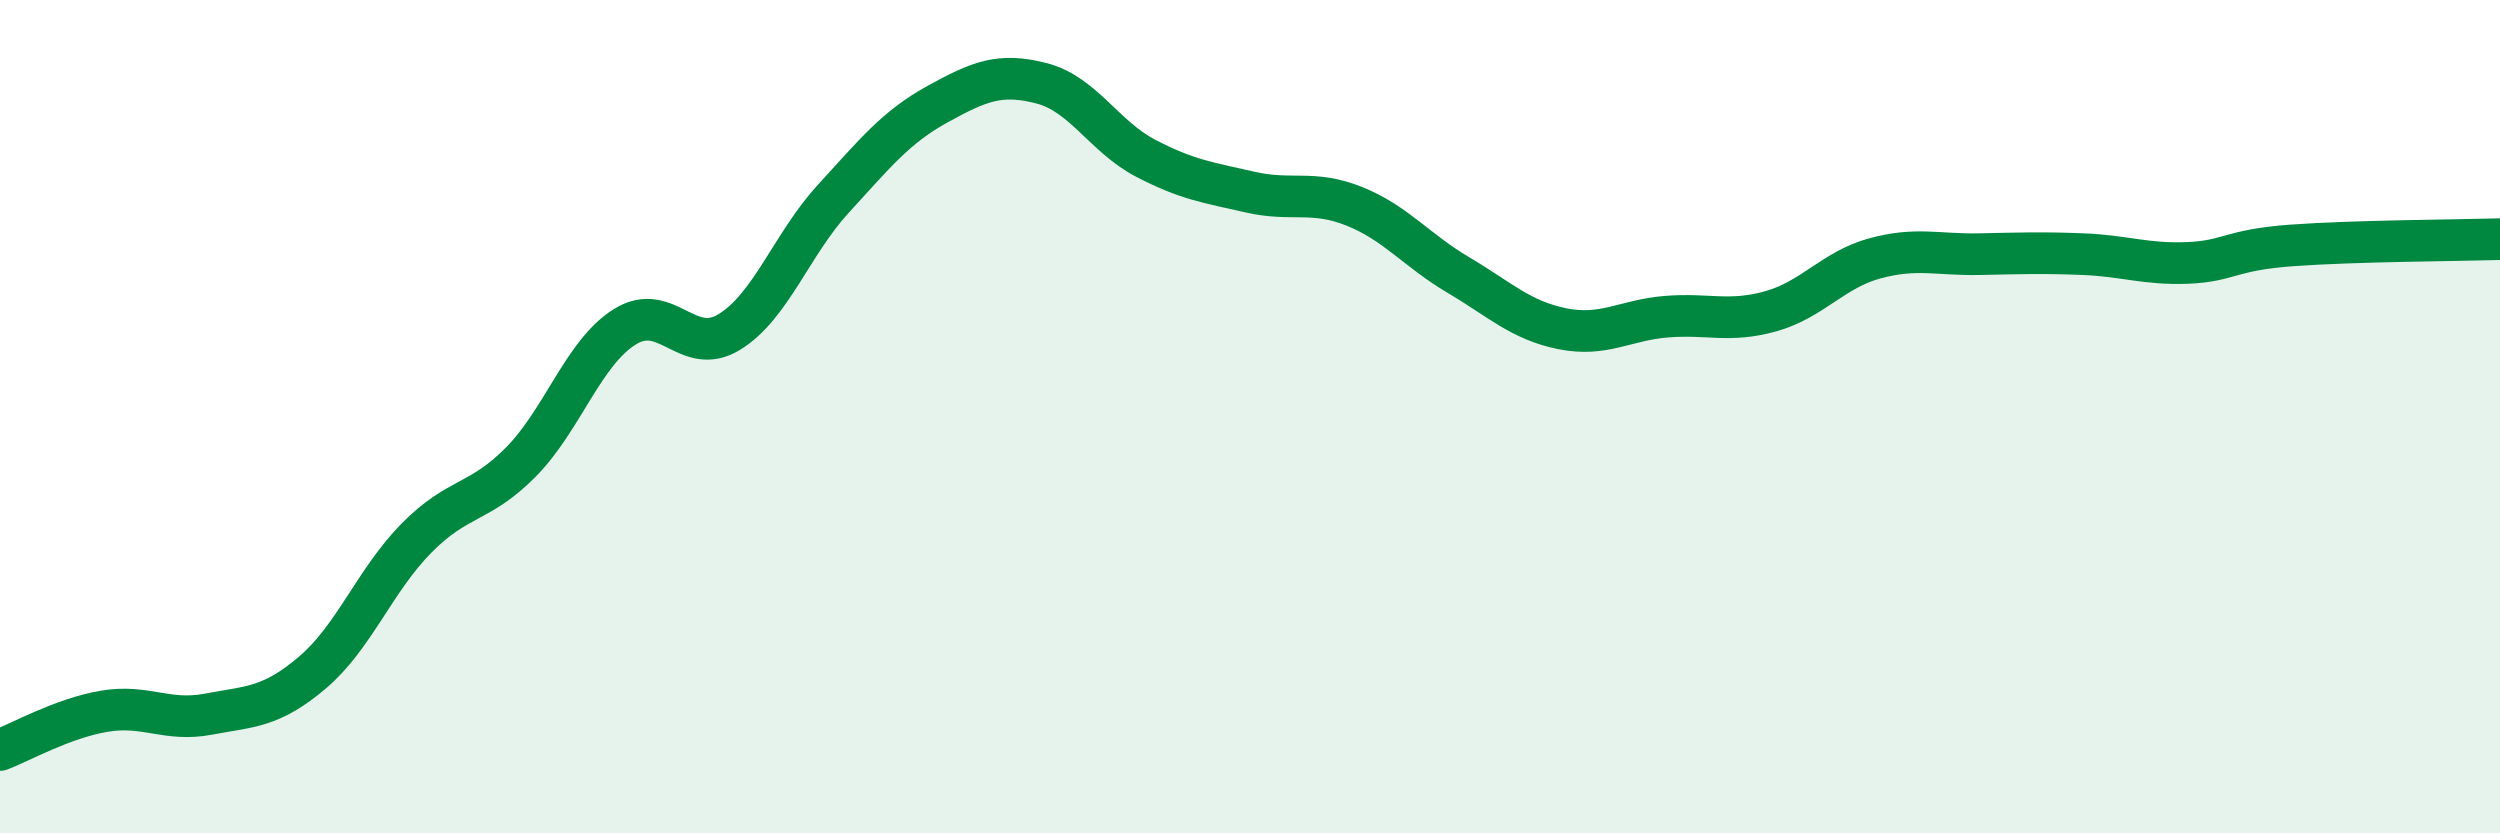 
    <svg width="60" height="20" viewBox="0 0 60 20" xmlns="http://www.w3.org/2000/svg">
      <path
        d="M 0,18 C 0.5,17.81 1.5,17.24 2.5,17.07 C 3.5,16.9 4,17.33 5,17.14 C 6,16.95 6.5,16.99 7.5,16.14 C 8.5,15.29 9,13.92 10,12.91 C 11,11.9 11.5,12.1 12.5,11.09 C 13.5,10.08 14,8.46 15,7.84 C 16,7.22 16.5,8.58 17.5,7.97 C 18.5,7.36 19,5.86 20,4.77 C 21,3.68 21.5,3.05 22.5,2.5 C 23.5,1.95 24,1.74 25,2 C 26,2.26 26.5,3.28 27.5,3.8 C 28.5,4.32 29,4.38 30,4.61 C 31,4.84 31.5,4.55 32.5,4.95 C 33.5,5.35 34,6.01 35,6.6 C 36,7.19 36.5,7.69 37.5,7.89 C 38.5,8.09 39,7.68 40,7.6 C 41,7.52 41.5,7.75 42.5,7.47 C 43.5,7.19 44,6.47 45,6.2 C 46,5.93 46.5,6.12 47.5,6.1 C 48.5,6.08 49,6.06 50,6.1 C 51,6.14 51.5,6.35 52.5,6.31 C 53.5,6.27 53.5,6 55,5.89 C 56.5,5.78 59,5.77 60,5.74L60 20L0 20Z"
        fill="#008740"
        opacity="0.1"
        stroke-linecap="round"
        stroke-linejoin="round"
      />
      <path
        d="M 0,18 C 0.5,17.81 1.5,17.24 2.5,17.07 C 3.5,16.9 4,17.33 5,17.14 C 6,16.95 6.5,16.99 7.5,16.14 C 8.5,15.29 9,13.92 10,12.91 C 11,11.9 11.5,12.1 12.5,11.09 C 13.5,10.08 14,8.46 15,7.84 C 16,7.22 16.5,8.58 17.5,7.97 C 18.5,7.36 19,5.86 20,4.77 C 21,3.68 21.5,3.05 22.5,2.5 C 23.5,1.95 24,1.74 25,2 C 26,2.26 26.5,3.28 27.5,3.8 C 28.5,4.32 29,4.38 30,4.61 C 31,4.84 31.5,4.55 32.5,4.95 C 33.5,5.35 34,6.01 35,6.6 C 36,7.19 36.5,7.69 37.5,7.89 C 38.5,8.09 39,7.68 40,7.6 C 41,7.52 41.5,7.75 42.5,7.47 C 43.5,7.19 44,6.47 45,6.2 C 46,5.93 46.5,6.12 47.5,6.1 C 48.5,6.08 49,6.06 50,6.1 C 51,6.14 51.5,6.35 52.5,6.31 C 53.5,6.27 53.5,6 55,5.89 C 56.5,5.78 59,5.77 60,5.74"
        stroke="#008740"
        stroke-width="1"
        fill="none"
        stroke-linecap="round"
        stroke-linejoin="round"
      />
    </svg>
  